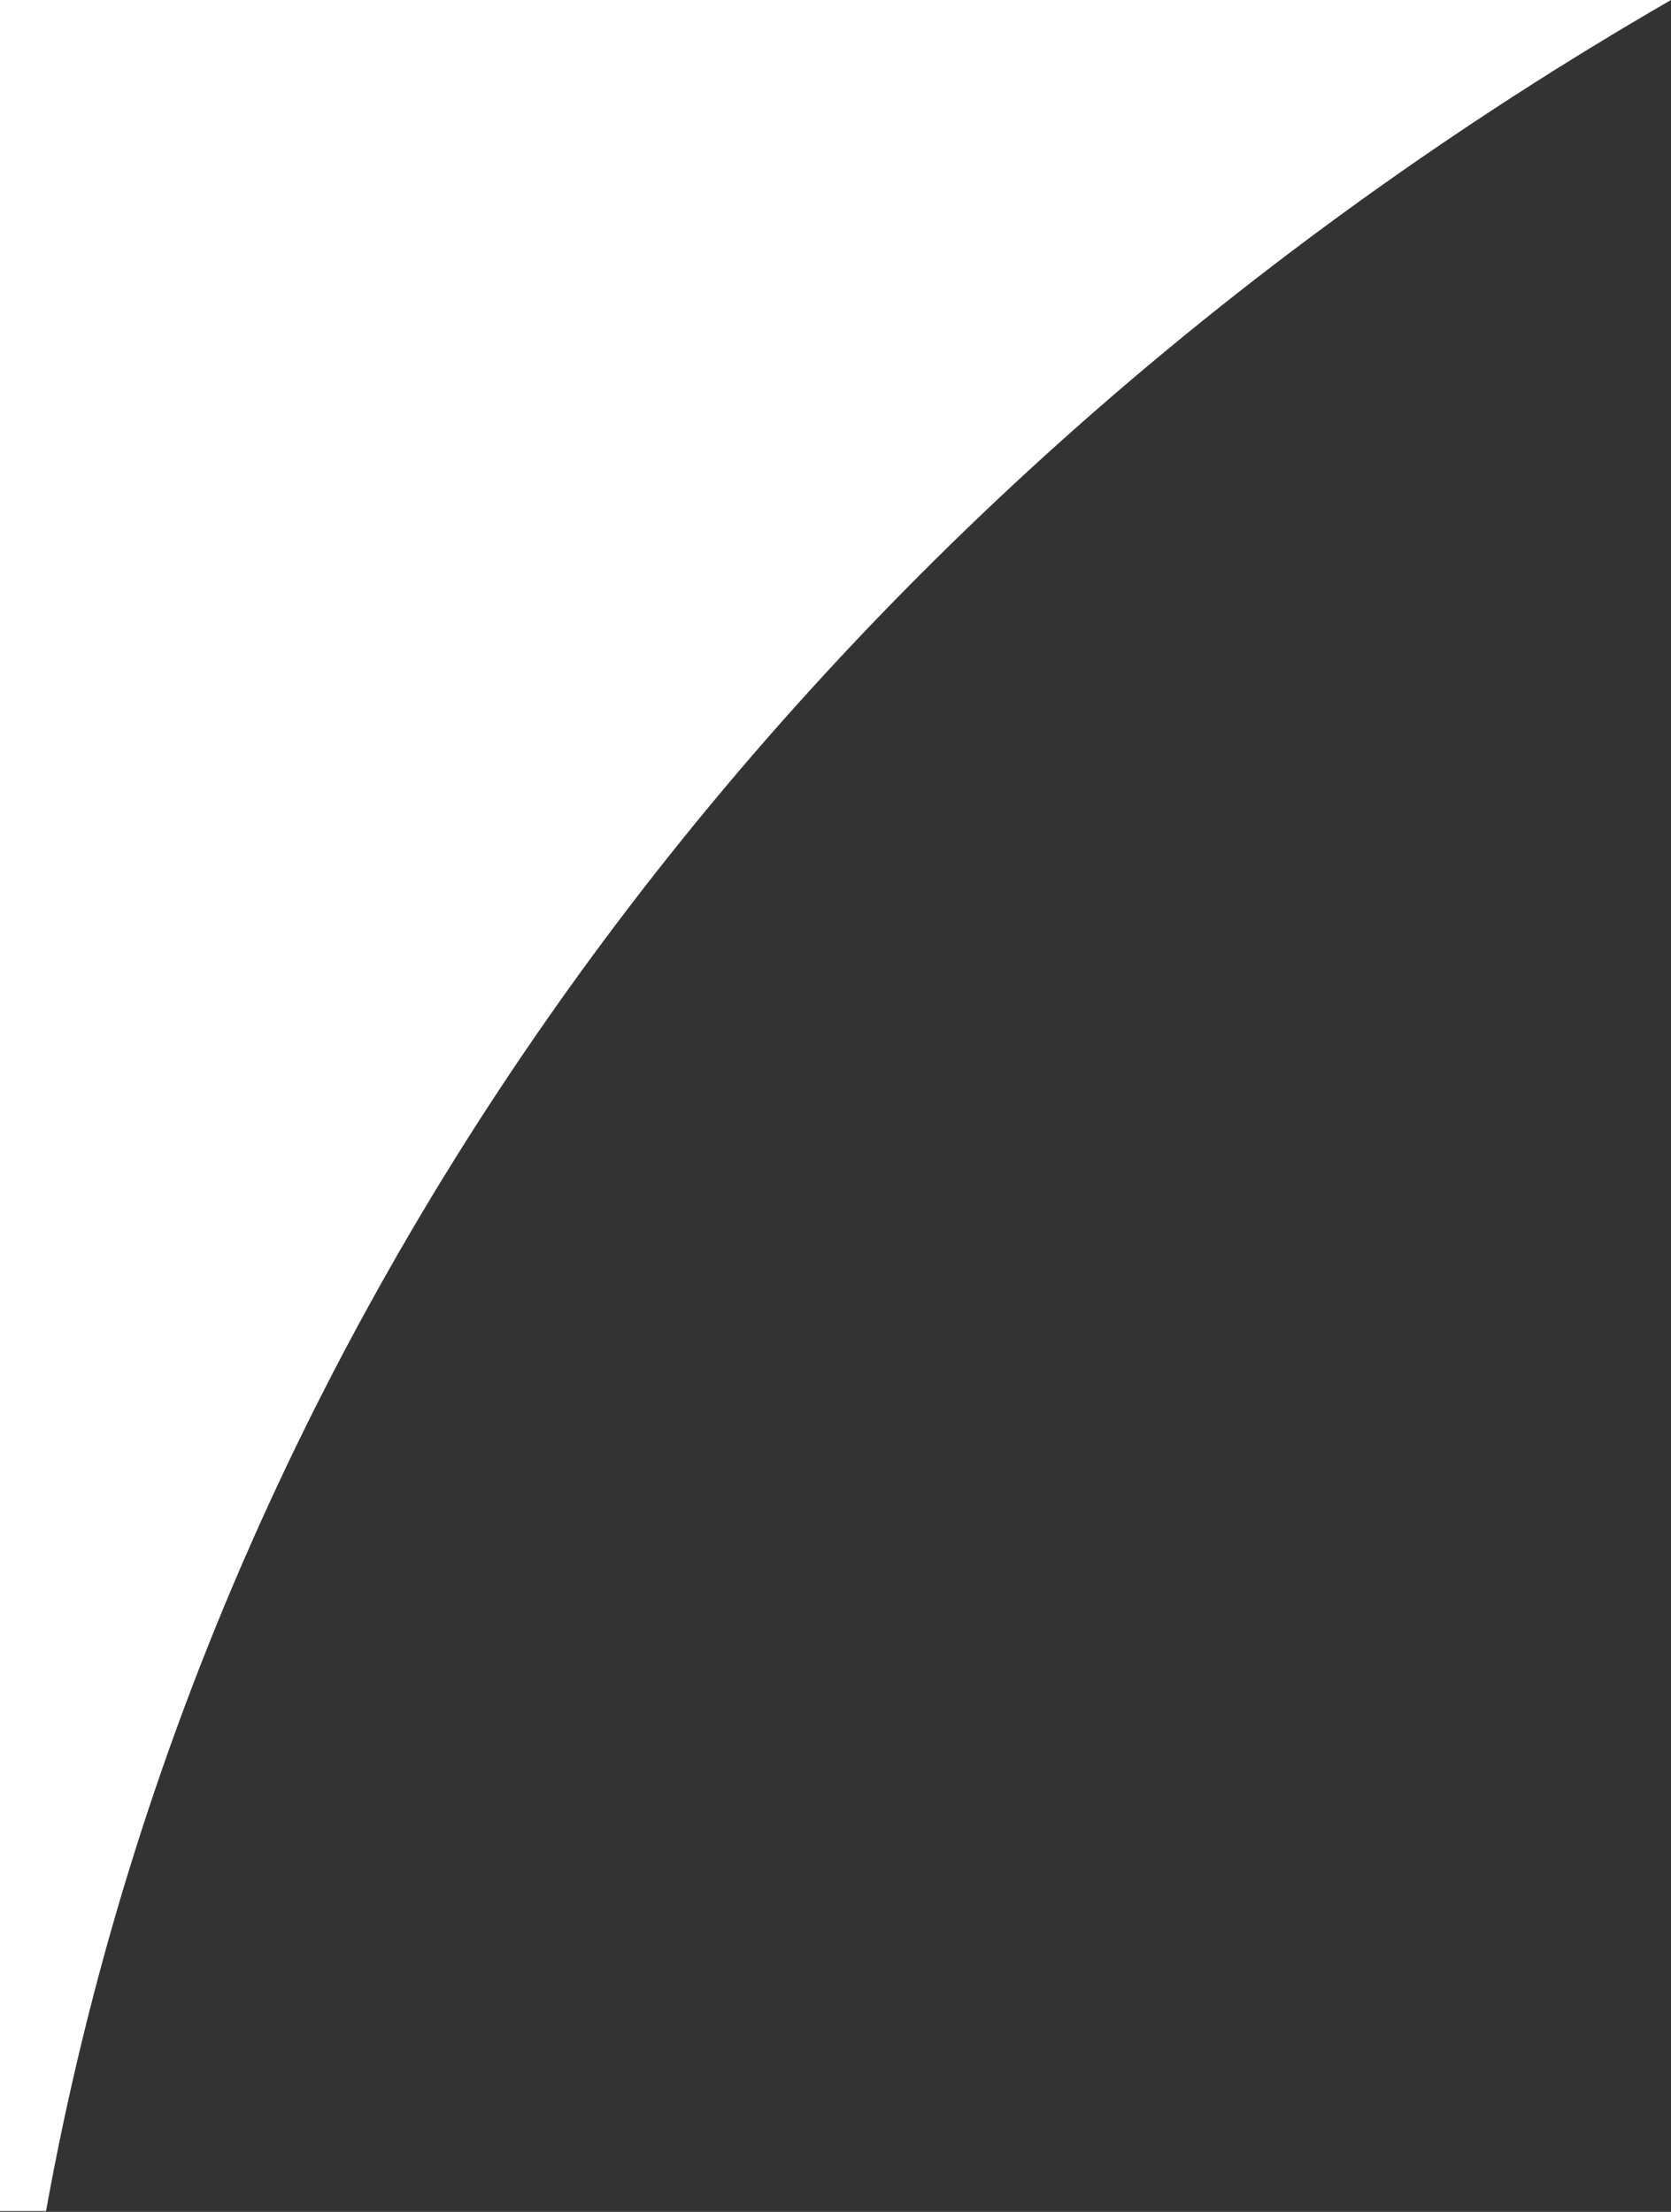 <?xml version="1.0" encoding="UTF-8"?> <svg xmlns="http://www.w3.org/2000/svg" width="408" height="540" viewBox="0 0 408 540" fill="none"><rect x="0" y="0" width="408" height="540" fill="#333333" stroke="none"/><path d="M408 0H0L0 539.802H11.241C51.924 314.124 200.122 120.106 408 0Z" fill="white"></path></svg> 